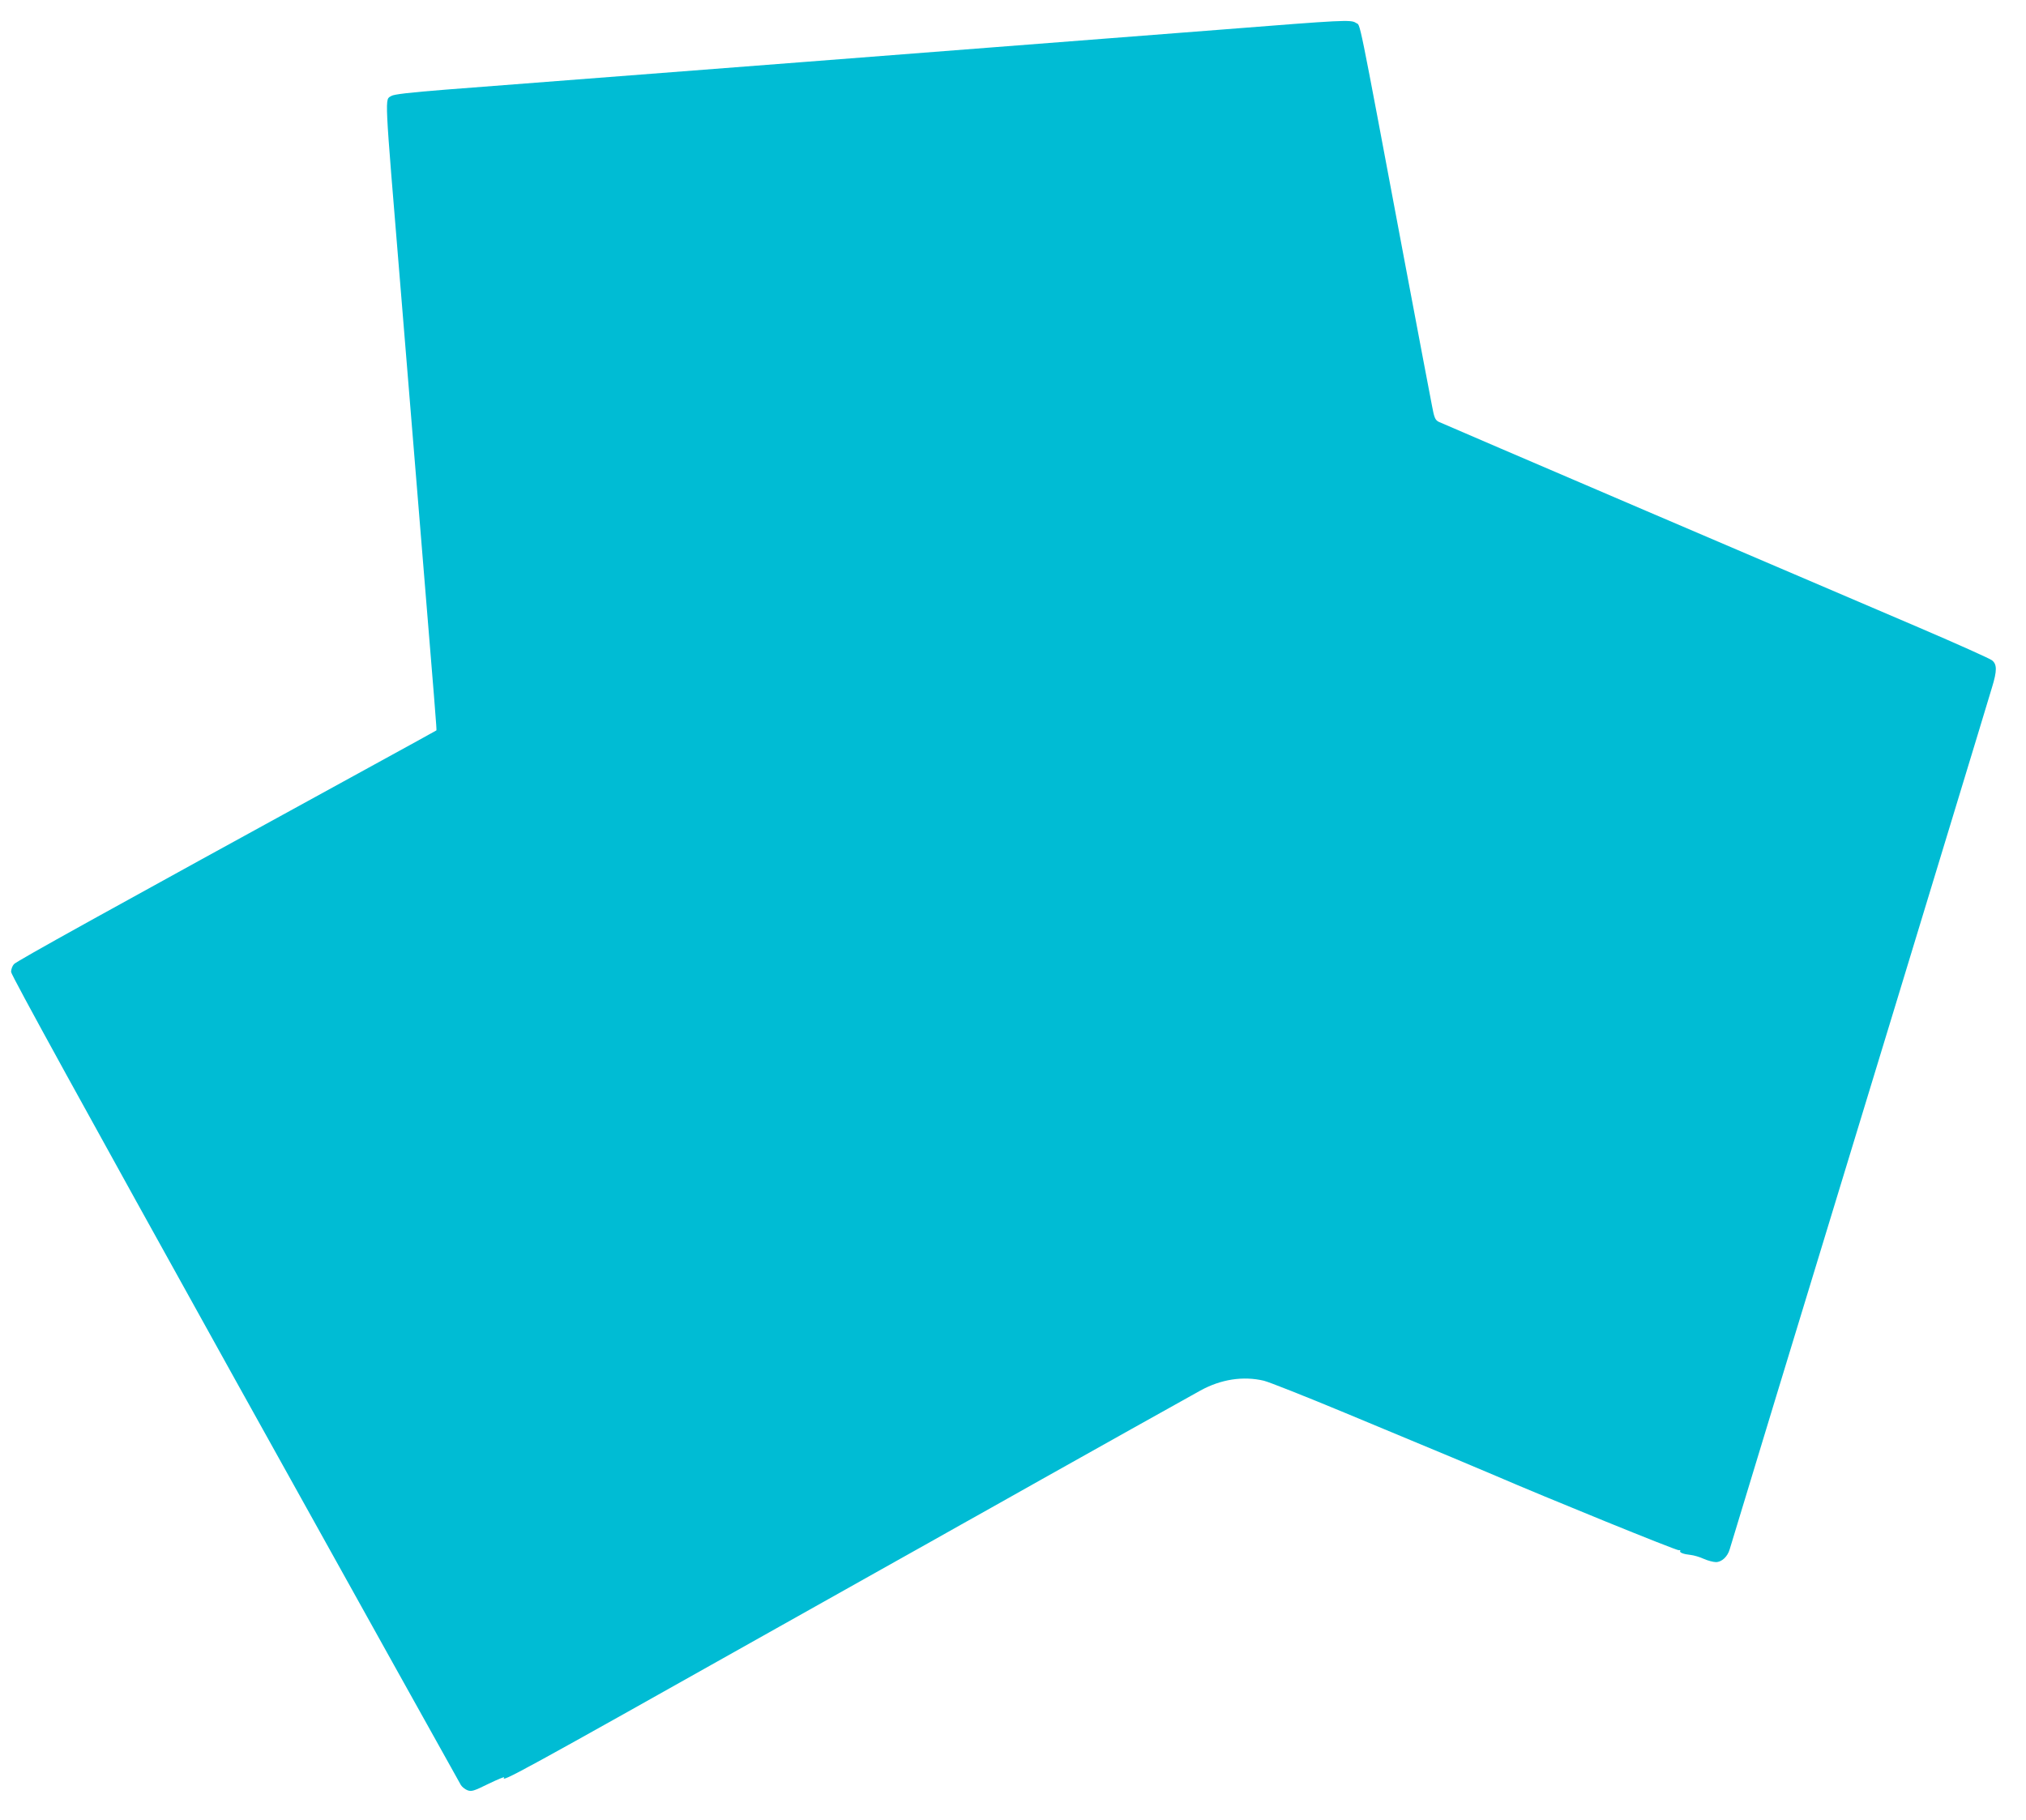 <?xml version="1.0" standalone="no"?>
<!DOCTYPE svg PUBLIC "-//W3C//DTD SVG 20010904//EN"
 "http://www.w3.org/TR/2001/REC-SVG-20010904/DTD/svg10.dtd">
<svg version="1.0" xmlns="http://www.w3.org/2000/svg"
 width="1280pt" height="1150pt" viewBox="0 0 1280 1150"
 preserveAspectRatio="xMidYMid meet">
<g transform="translate(0,1150) scale(0.1,-0.1)"
fill="#00bcd4" stroke="none">
<path d="M7730 11314 c-371 -29 -1555 -121 -2630 -204 -1075 -83 -2101 -162
-2280 -176 -230 -18 -332 -30 -347 -40 -43 -27 -46 47 57 -1204 16 -195 39
-470 50 -610 11 -140 34 -415 50 -610 125 -1524 130 -1583 127 -1585 -1 -1
-193 -107 -427 -235 -1688 -925 -2227 -1224 -2242 -1242 -10 -11 -18 -33 -18
-49 0 -19 459 -853 1414 -2573 778 -1399 1421 -2554 1428 -2565 7 -11 25 -26
40 -32 26 -10 39 -7 134 40 58 28 102 46 99 41 -22 -36 67 12 1735 950 267
150 559 314 650 365 91 51 239 134 330 185 91 51 255 144 365 205 110 62 254
143 320 180 296 166 863 484 999 559 129 71 269 93 401 62 33 -8 265 -100 515
-204 250 -104 554 -231 675 -281 121 -51 245 -103 275 -116 310 -134 1147
-475 1157 -470 8 2 11 1 8 -4 -6 -11 21 -21 68 -26 18 -2 54 -12 80 -24 27
-12 62 -21 78 -21 37 0 74 35 87 81 8 29 427 1405 1052 3454 164 540 563 1849
605 1991 33 107 32 147 0 172 -14 11 -219 103 -457 205 -238 102 -1013 433
-1723 737 -709 304 -1302 558 -1316 565 -22 12 -28 26 -42 102 -10 48 -87 459
-173 913 -303 1612 -277 1484 -307 1505 -31 22 -76 19 -837 -41z"/>
</g>
</svg>
